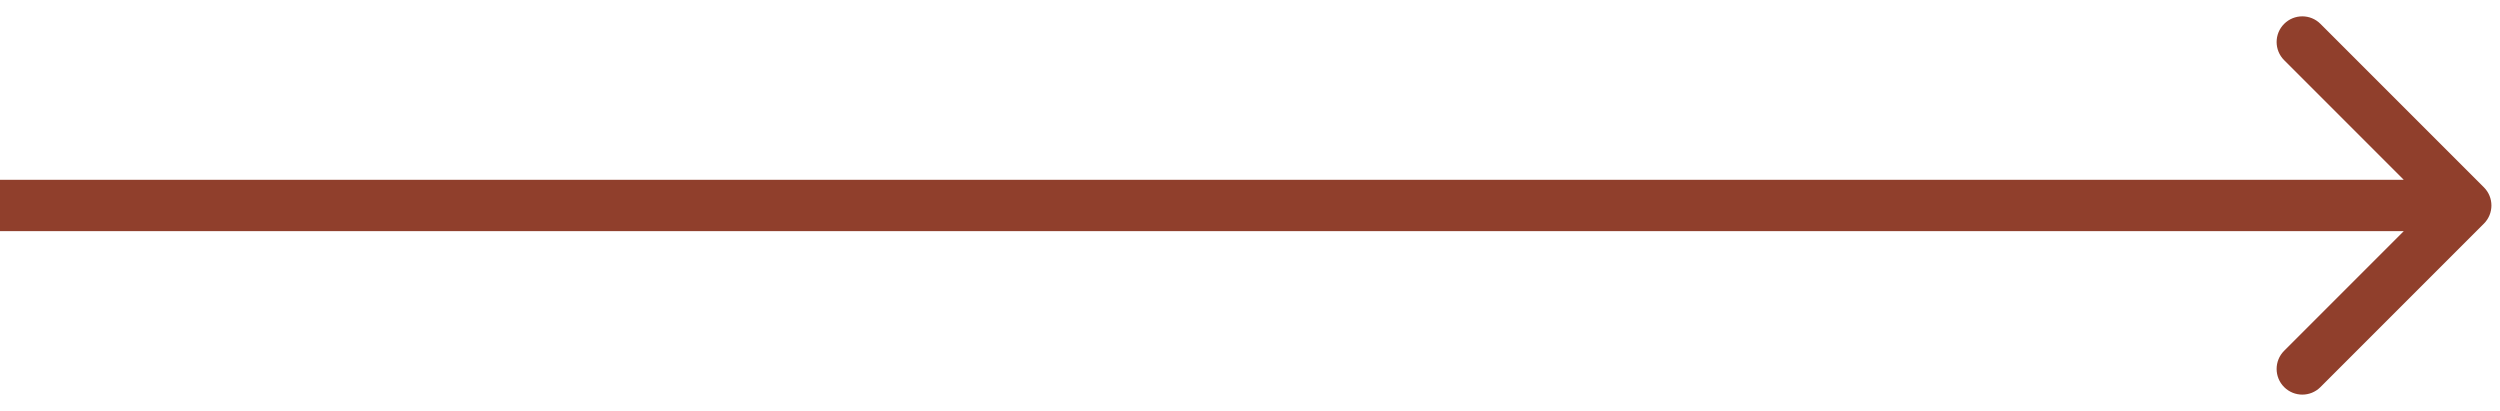 <svg xmlns="http://www.w3.org/2000/svg" width="73" height="12" viewBox="0 0 73 12" fill="none"><path d="M72.53 6.53C72.823 6.237 72.823 5.763 72.53 5.47L67.757 0.697C67.465 0.404 66.99 0.404 66.697 0.697C66.404 0.99 66.404 1.464 66.697 1.757L70.939 6L66.697 10.243C66.404 10.536 66.404 11.01 66.697 11.303C66.99 11.596 67.465 11.596 67.757 11.303L72.53 6.53ZM0 6.75H72V5.25H0V6.75Z" fill="#903F2C"></path></svg>